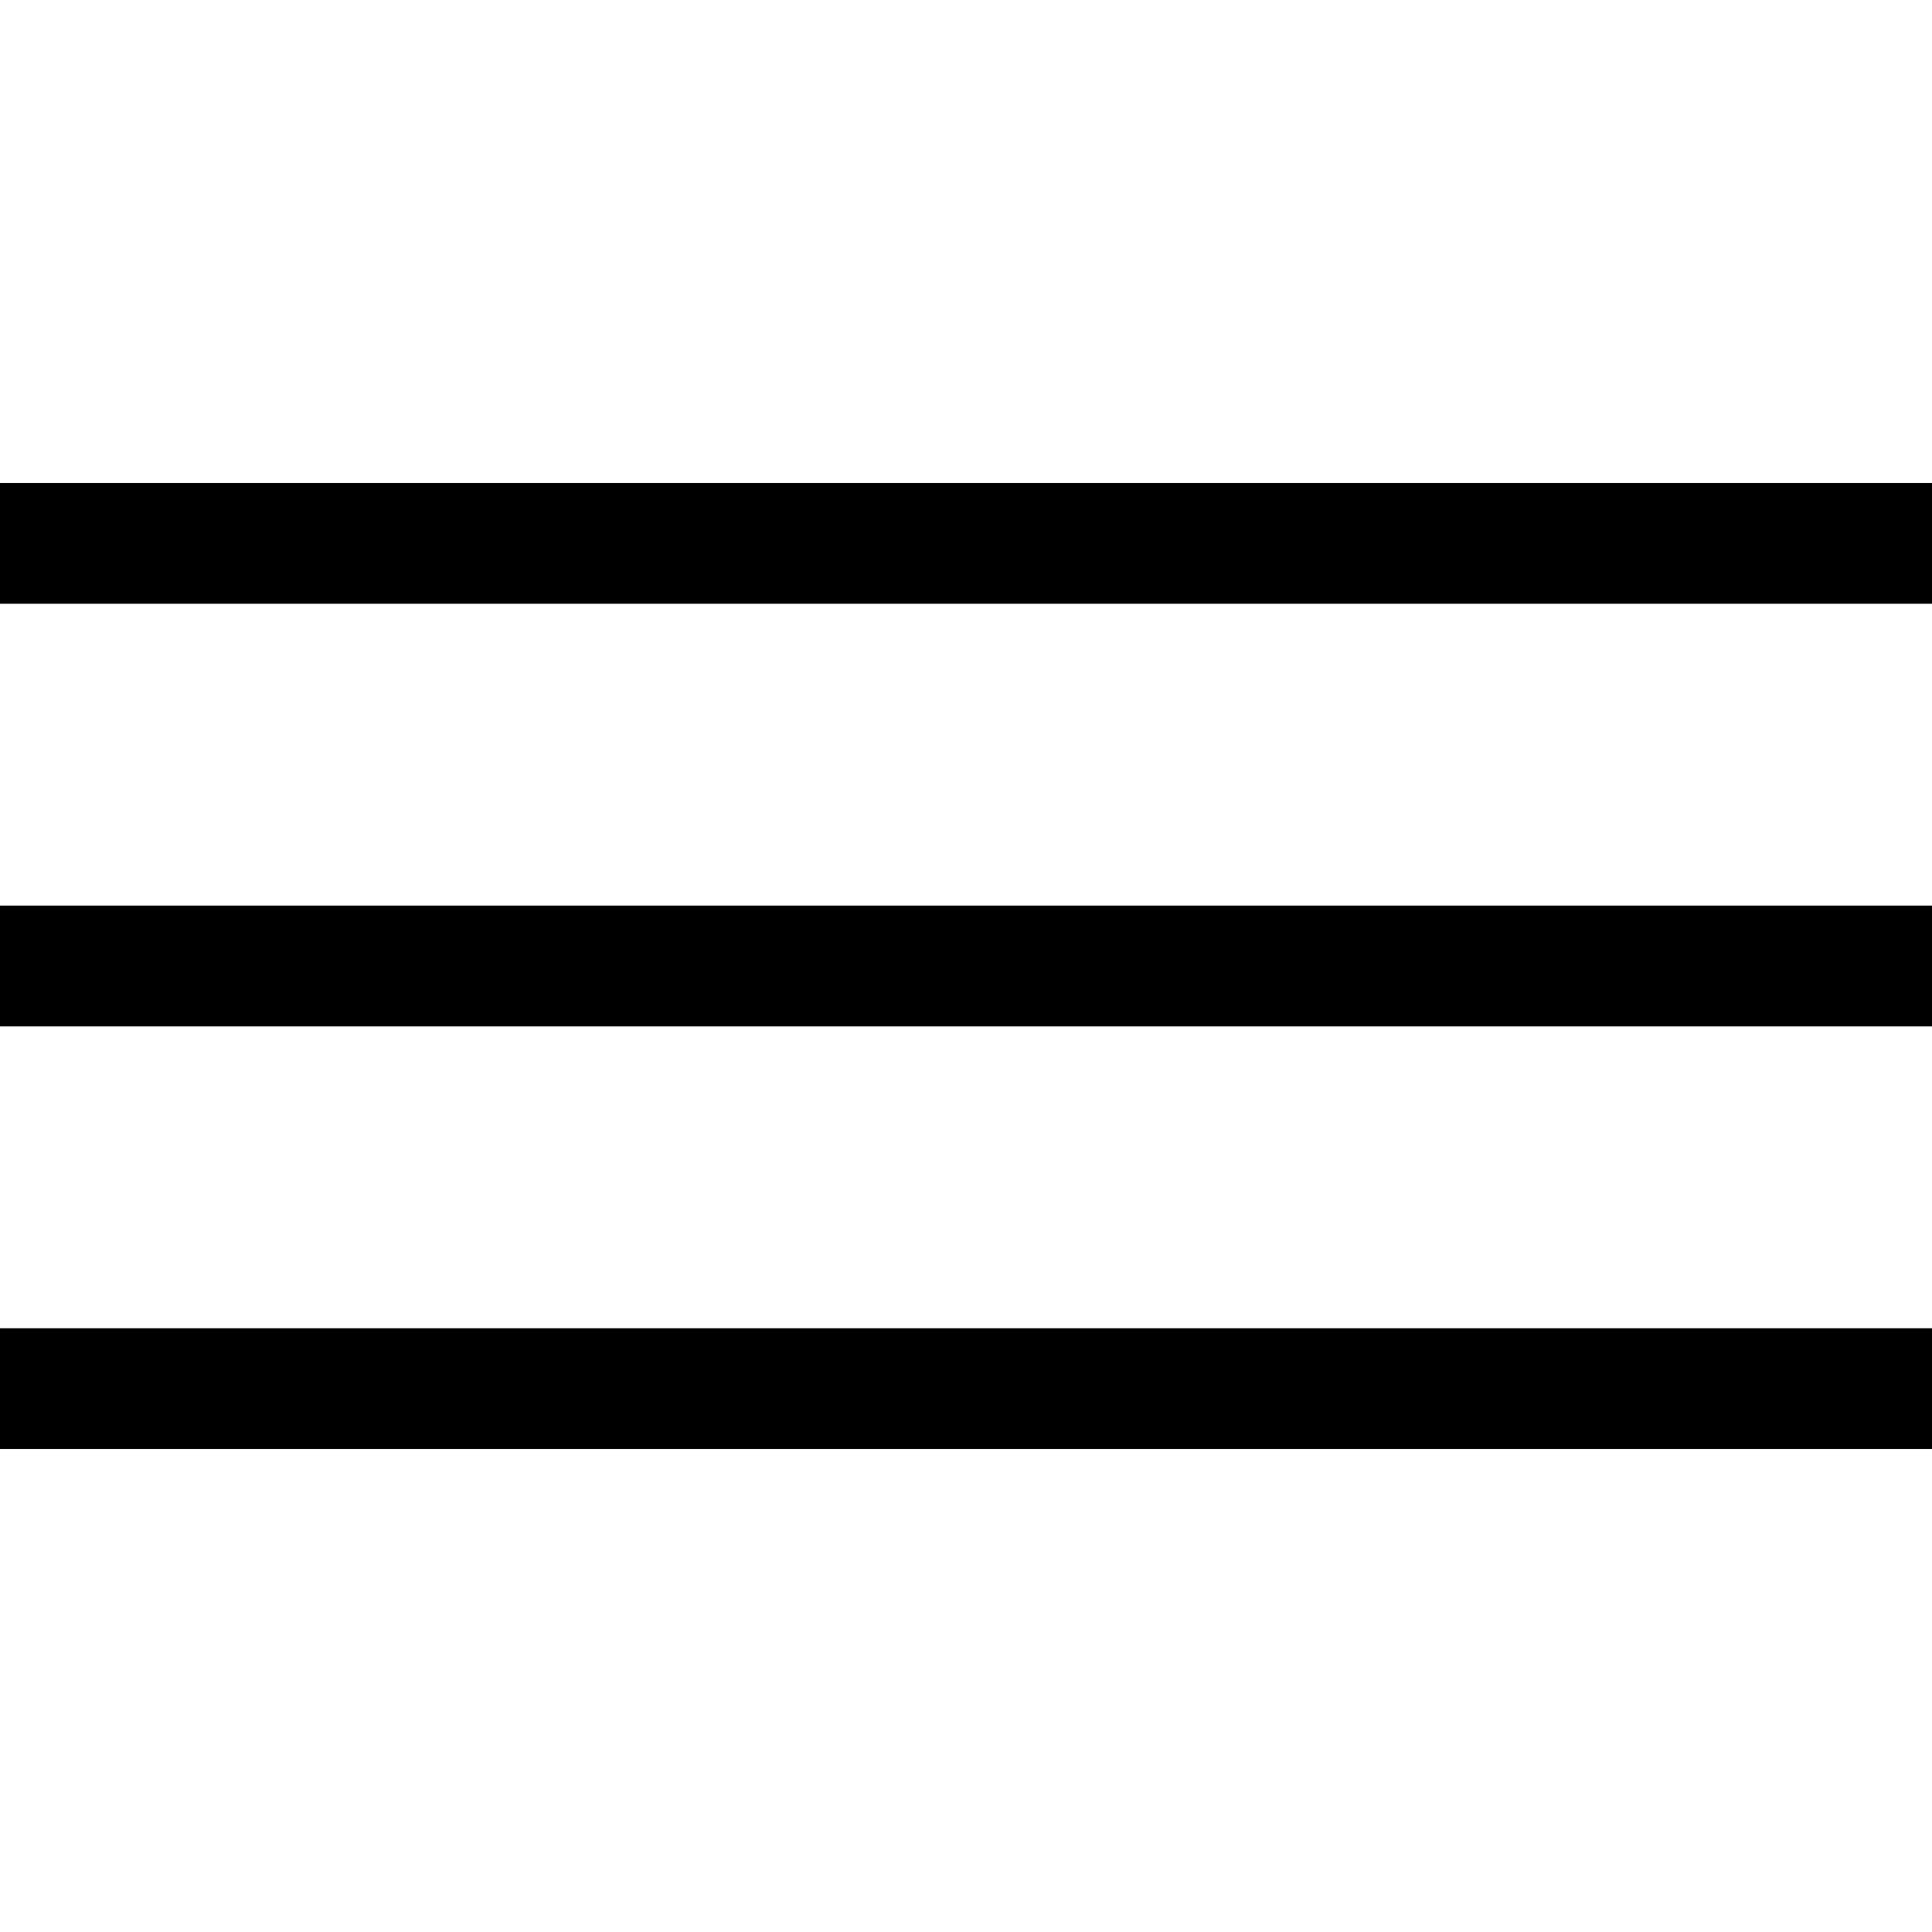 <?xml version="1.0" encoding="UTF-8"?> <svg xmlns="http://www.w3.org/2000/svg" viewBox="0 0 32 32"> <defs> <style>.cls-1{fill:none;}</style> </defs> <g id="Layer_2" data-name="Layer 2"> <g id="Layer_1-2" data-name="Layer 1"> <rect class="cls-1" width="32" height="32"></rect> <rect y="8" width="32" height="2"></rect> <rect y="15" width="32" height="2"></rect> <rect y="22" width="32" height="2"></rect> </g> </g> </svg> 
